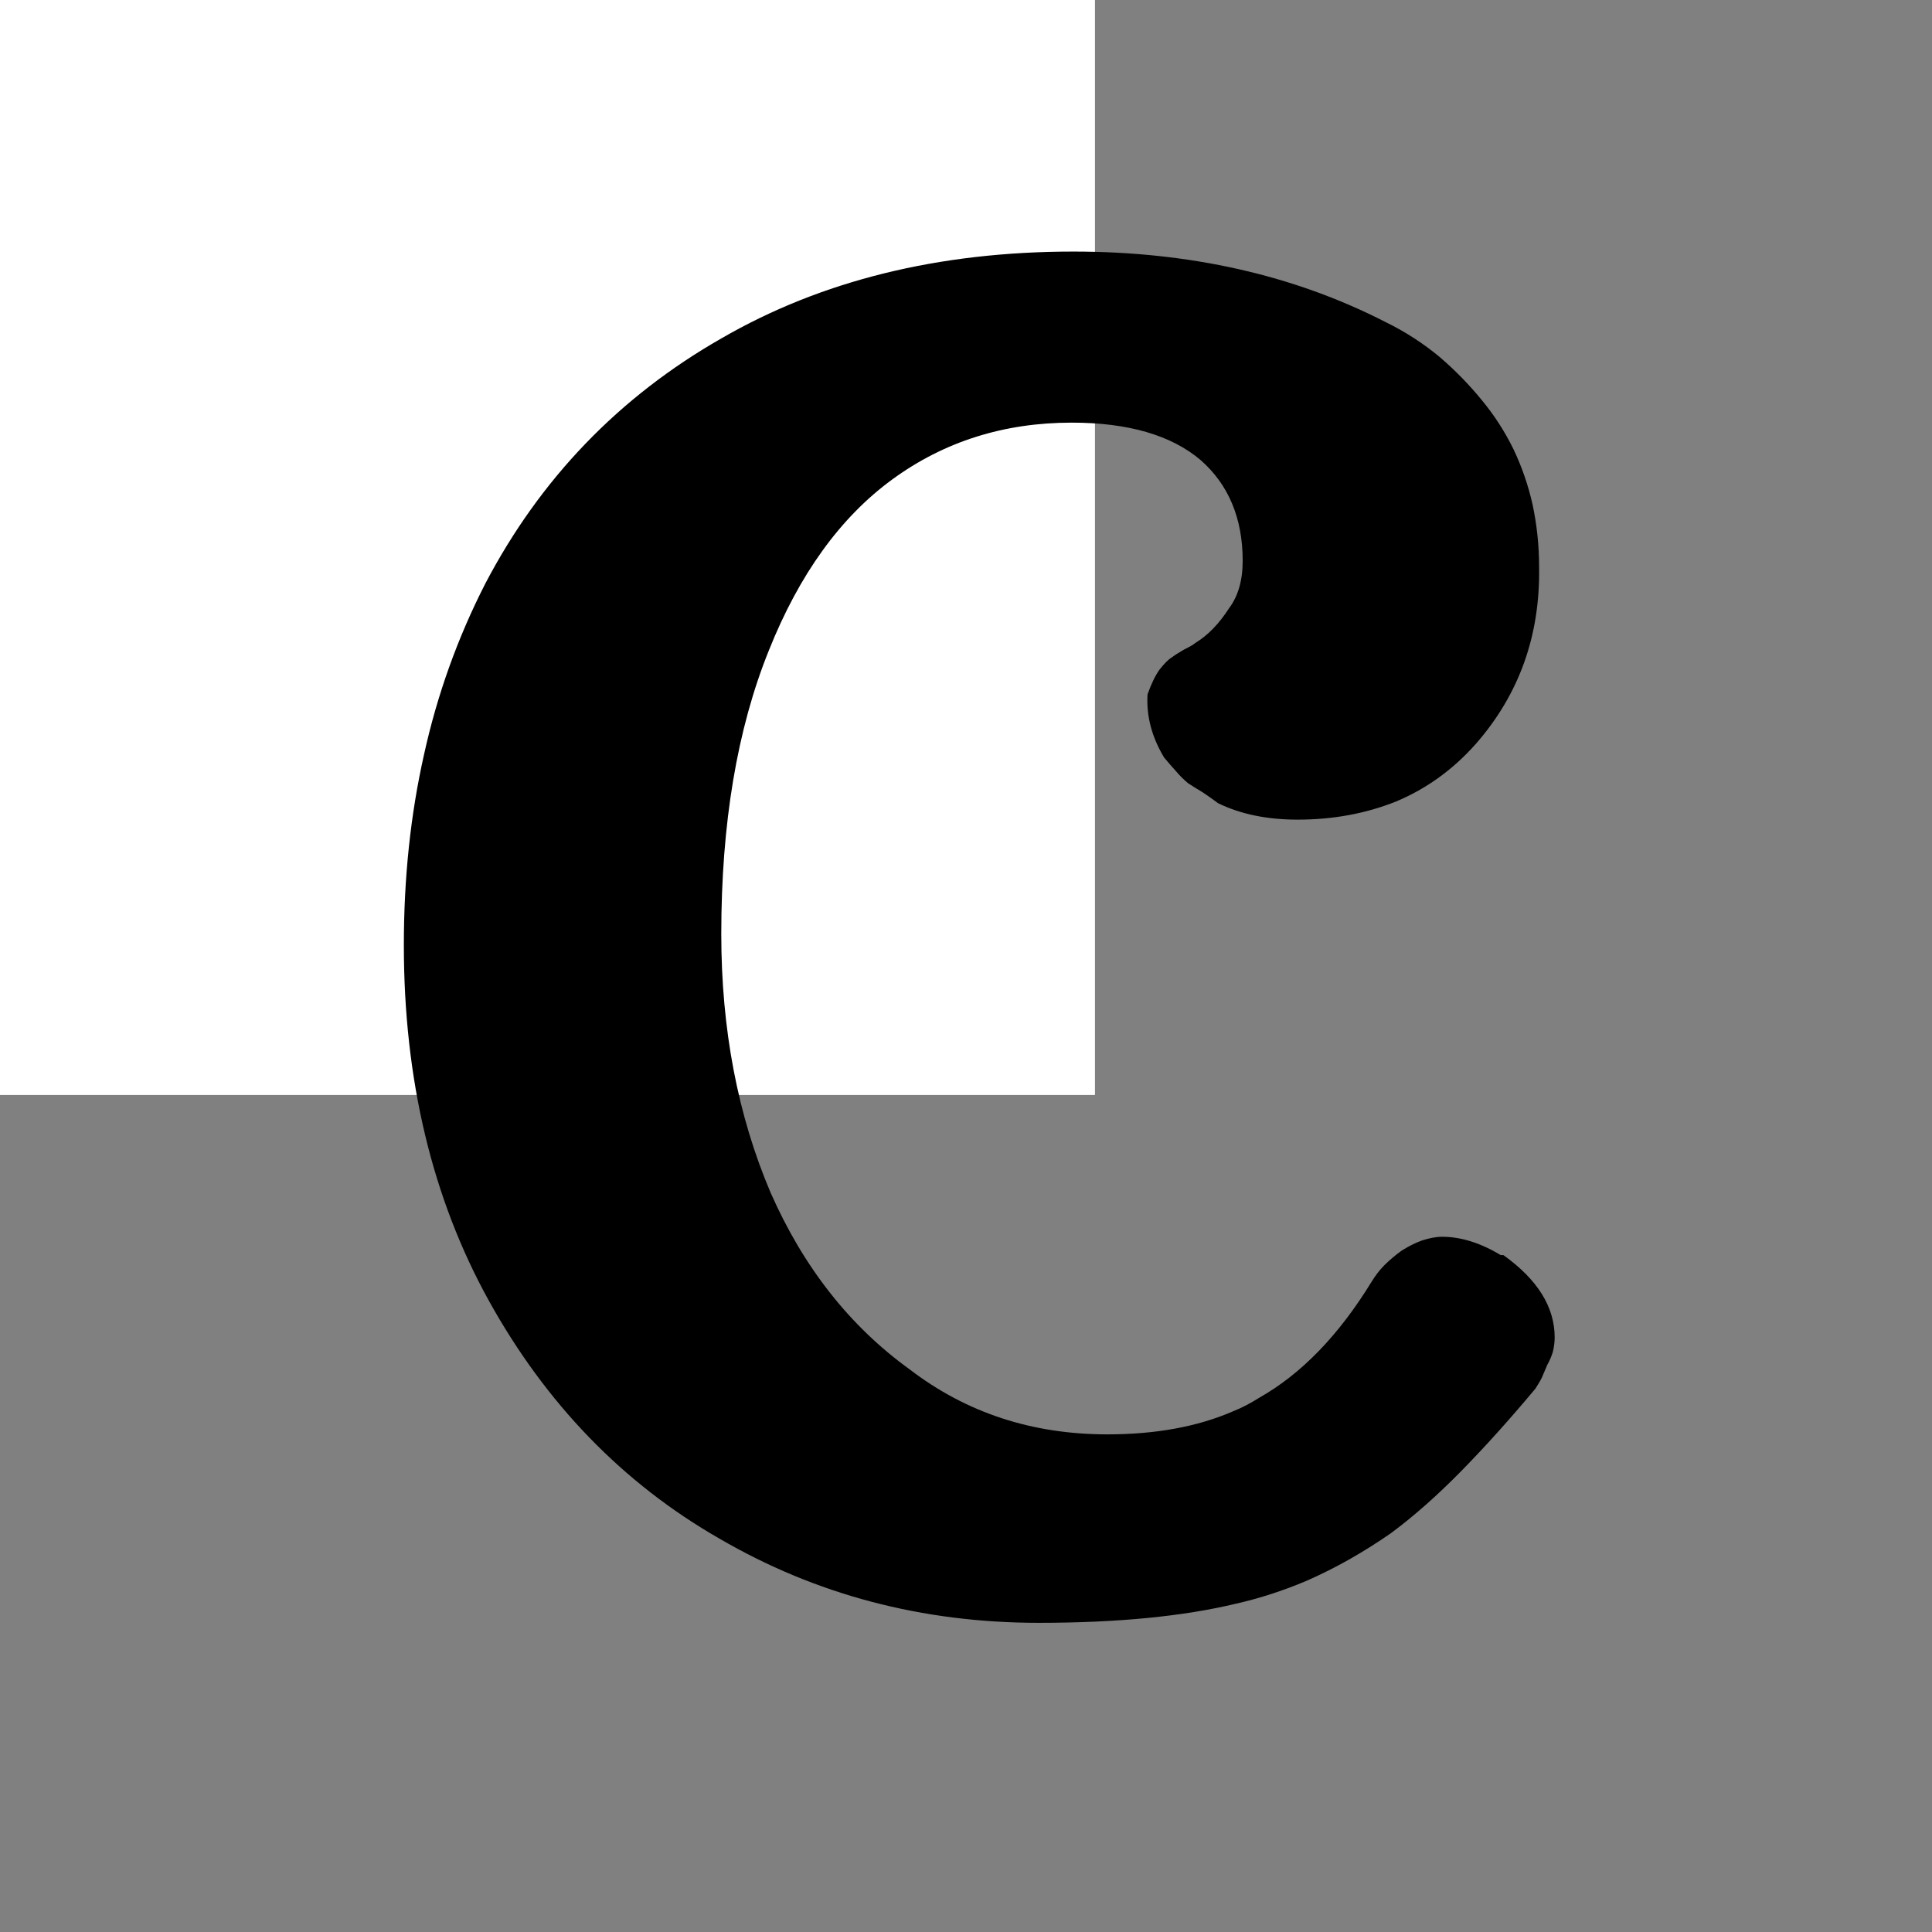 <svg xmlns="http://www.w3.org/2000/svg" xmlns:xlink="http://www.w3.org/1999/xlink" width="44" zoomAndPan="magnify" viewBox="0 0 33 33" height="44" preserveAspectRatio="xMidYMid meet" version="1.0"><rect x="0" y="0" width="33" height="33" fill="#808080" stroke="none"/><defs><g/></defs><rect x="-3.3" width="22" fill="#ffffff" y="-3.3" height="22" fill-opacity="1"/><rect x="-3.3" width="22" fill="#ffffff" y="-3.3" height="22" fill-opacity="1"/><g fill="#000000" fill-opacity="1"><g transform="translate(6.117, 26.25)"><g><path d="M 13.484 -14.391 C 13.547 -14.566 13.613 -14.707 13.688 -14.812 C 13.77 -14.914 13.836 -14.984 13.891 -15.016 C 13.941 -15.055 14.016 -15.102 14.109 -15.156 C 14.211 -15.207 14.273 -15.242 14.297 -15.266 C 14.516 -15.398 14.707 -15.598 14.875 -15.859 C 15.031 -16.066 15.109 -16.336 15.109 -16.672 C 15.109 -17.398 14.867 -17.973 14.391 -18.391 C 13.891 -18.816 13.156 -19.031 12.188 -19.031 C 11.031 -19.031 10.008 -18.707 9.125 -18.062 C 8.238 -17.414 7.535 -16.441 7.016 -15.141 C 6.473 -13.797 6.203 -12.18 6.203 -10.297 C 6.203 -8.672 6.484 -7.195 7.047 -5.875 C 7.609 -4.602 8.398 -3.598 9.422 -2.859 C 10.391 -2.117 11.516 -1.75 12.797 -1.75 C 13.617 -1.75 14.332 -1.879 14.938 -2.141 C 15.094 -2.203 15.242 -2.281 15.391 -2.375 C 16.109 -2.781 16.75 -3.441 17.312 -4.359 C 17.375 -4.461 17.445 -4.555 17.531 -4.641 C 17.625 -4.734 17.723 -4.816 17.828 -4.891 C 17.941 -4.961 18.055 -5.02 18.172 -5.062 C 18.297 -5.102 18.41 -5.125 18.516 -5.125 C 18.836 -5.125 19.172 -5.02 19.516 -4.812 L 19.562 -4.812 C 20.145 -4.395 20.438 -3.926 20.438 -3.406 C 20.438 -3.32 20.426 -3.238 20.406 -3.156 C 20.383 -3.082 20.352 -3.008 20.312 -2.938 C 20.281 -2.863 20.25 -2.789 20.219 -2.719 C 20.188 -2.656 20.148 -2.594 20.109 -2.531 C 19.672 -2.008 19.25 -1.539 18.844 -1.125 C 18.445 -0.719 18.047 -0.363 17.641 -0.062 C 17.18 0.258 16.703 0.531 16.203 0.75 C 15.816 0.914 15.414 1.047 15 1.141 C 14.094 1.359 12.969 1.469 11.625 1.469 C 9.633 1.469 7.816 0.988 6.172 0.031 C 4.523 -0.914 3.211 -2.27 2.234 -4.031 C 1.266 -5.781 0.781 -7.805 0.781 -10.109 C 0.781 -11.254 0.895 -12.336 1.125 -13.359 C 1.352 -14.391 1.703 -15.363 2.172 -16.281 C 3.109 -18.07 4.453 -19.469 6.203 -20.469 C 7.91 -21.457 9.914 -21.953 12.219 -21.953 C 14.207 -21.953 15.984 -21.551 17.547 -20.75 C 17.891 -20.582 18.195 -20.383 18.469 -20.156 C 18.738 -19.926 18.977 -19.68 19.188 -19.422 C 19.406 -19.16 19.586 -18.879 19.734 -18.578 C 19.879 -18.273 19.988 -17.957 20.062 -17.625 C 20.133 -17.289 20.172 -16.938 20.172 -16.562 C 20.191 -15.395 19.832 -14.391 19.094 -13.547 C 18.707 -13.109 18.254 -12.781 17.734 -12.562 C 17.211 -12.352 16.648 -12.25 16.047 -12.25 C 15.523 -12.25 15.07 -12.344 14.688 -12.531 C 14.594 -12.602 14.504 -12.664 14.422 -12.719 C 14.336 -12.77 14.254 -12.82 14.172 -12.875 C 14.098 -12.938 14.031 -13.004 13.969 -13.078 C 13.906 -13.148 13.836 -13.227 13.766 -13.312 C 13.555 -13.664 13.461 -14.023 13.484 -14.391 Z M 13.484 -14.391 "/></g></g></g></svg>
